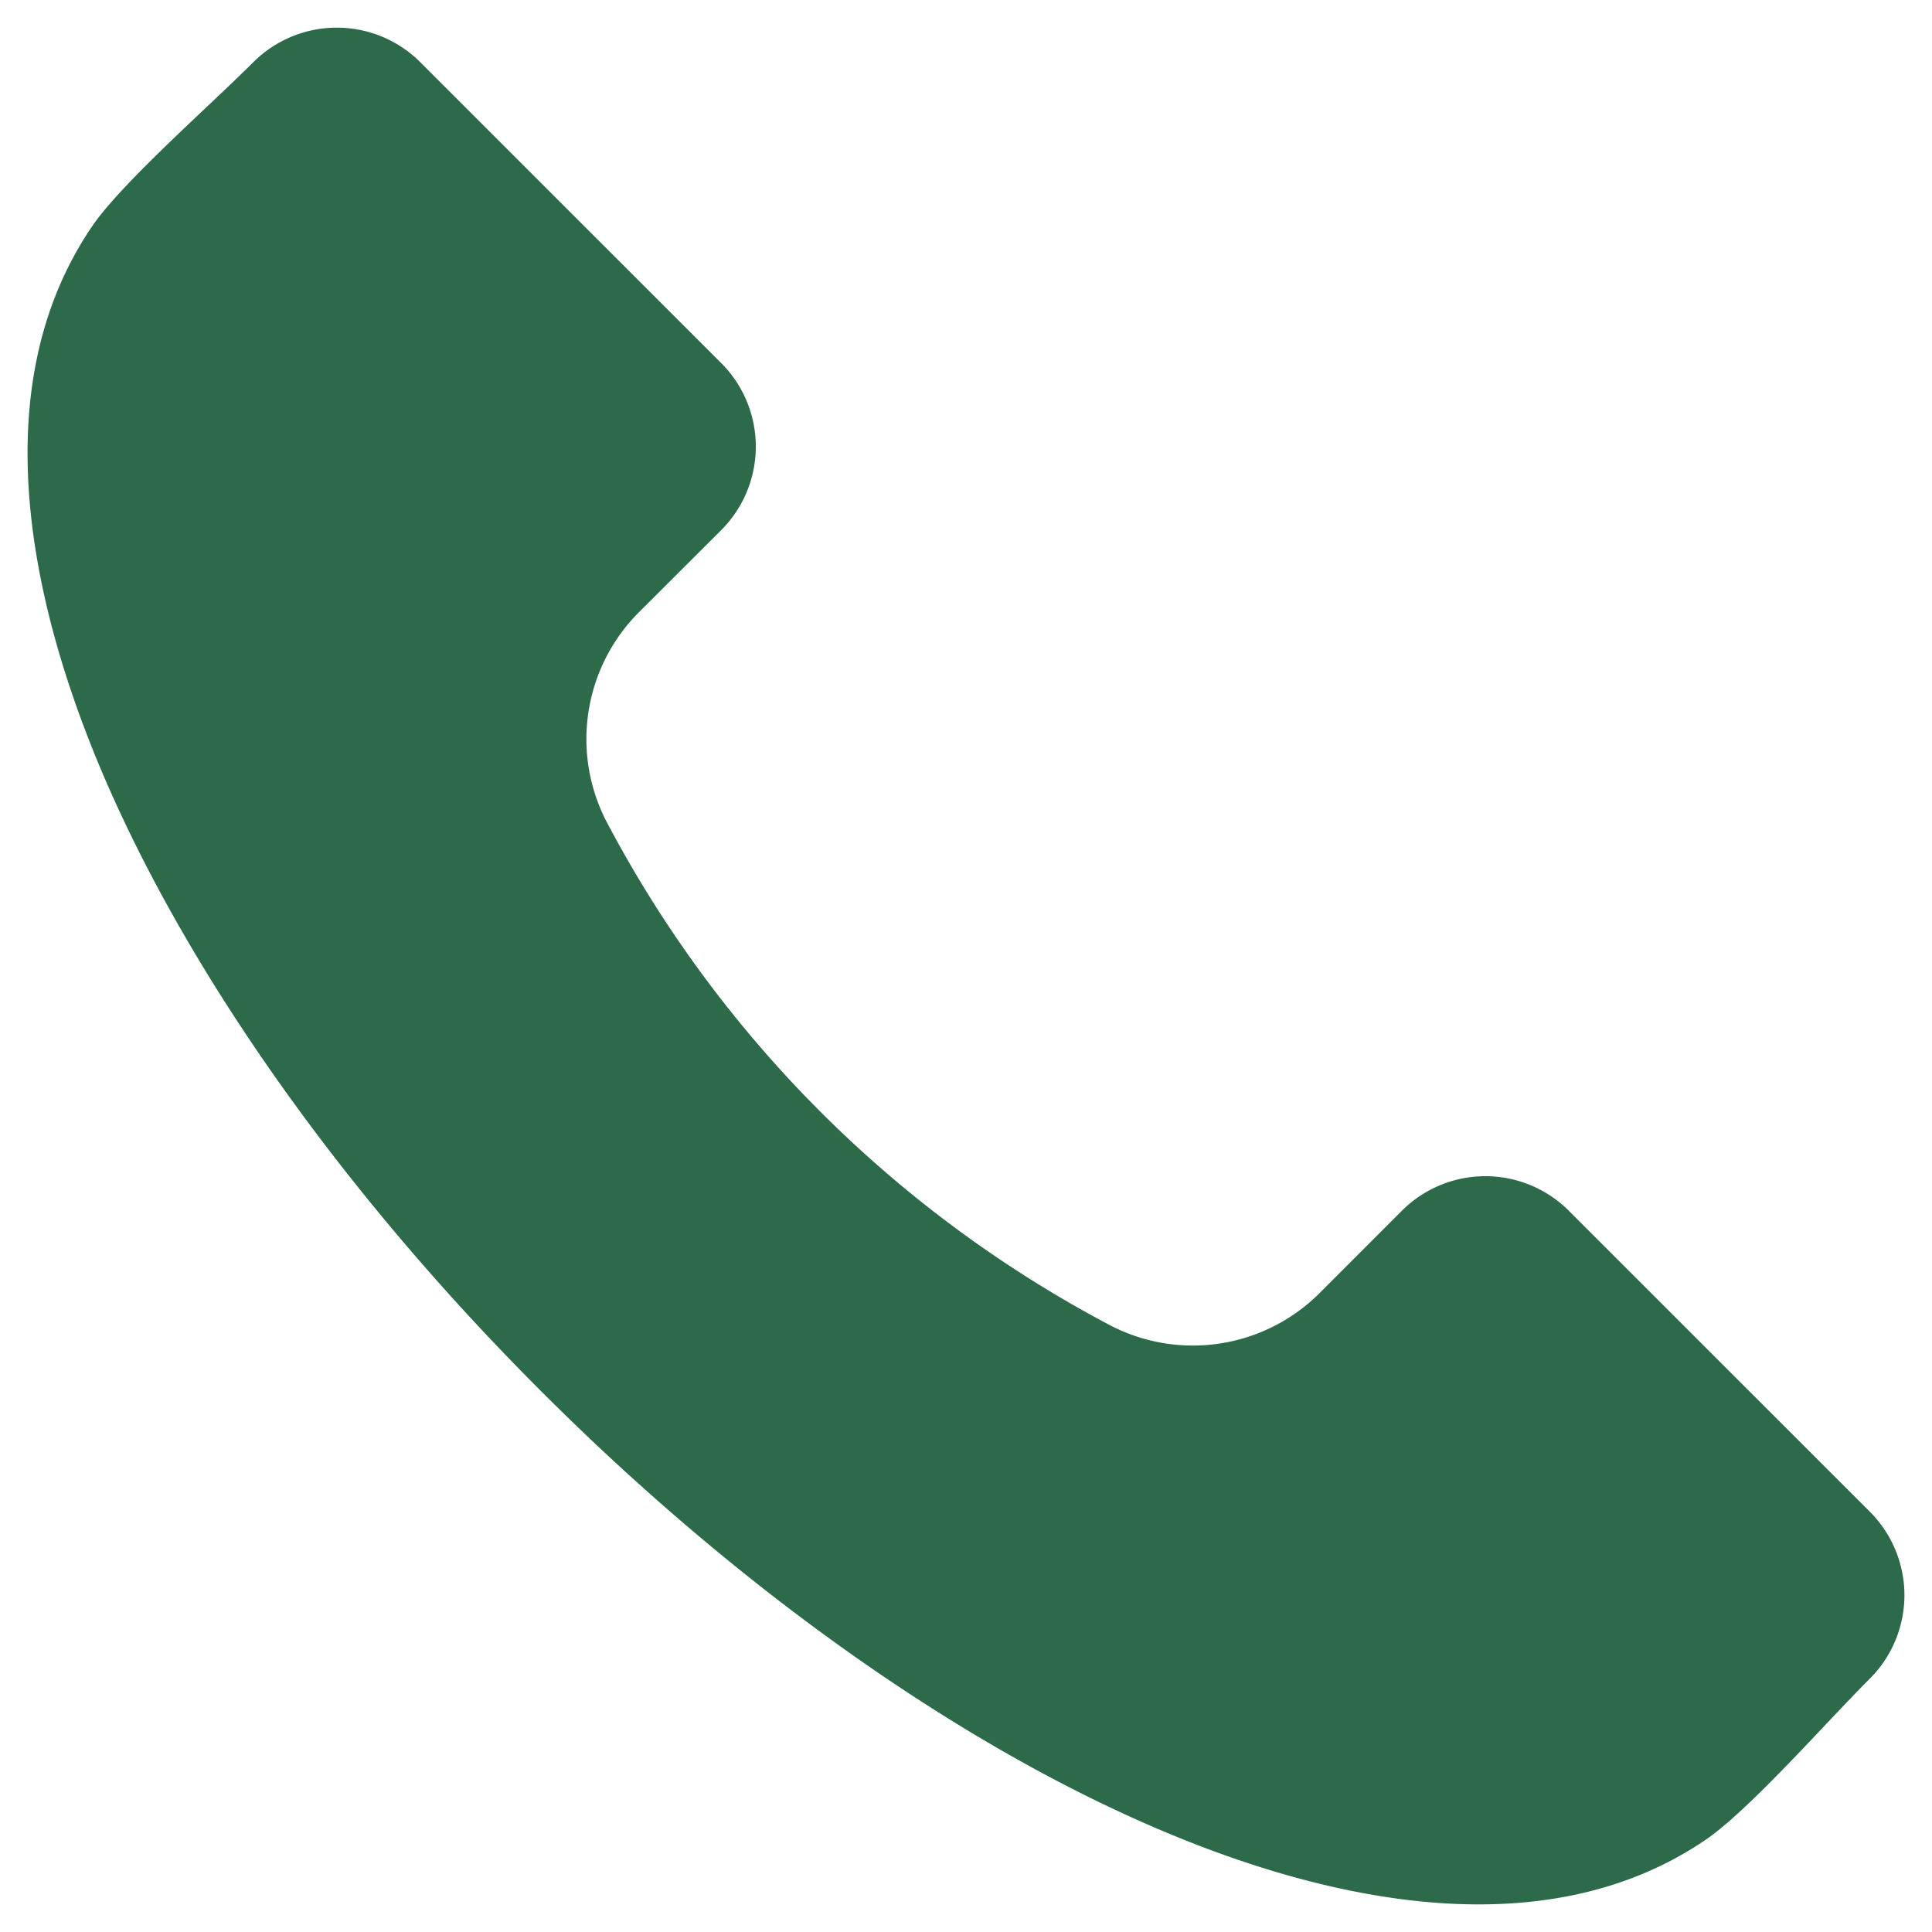 <svg width="35" height="35" fill="none" xmlns="http://www.w3.org/2000/svg"><g clip-path="url(#clip0_197_1670)"><path fill-rule="evenodd" clip-rule="evenodd" d="M33.878 30.406c-.226.225-.498.513-.787.818-.72.764-1.62 1.714-2.184 2.1-2.968 2.028-6.938 1.058-9.746-.113-3.705-1.543-7.739-4.388-11.36-8.01-3.625-3.623-6.47-7.658-8.014-11.36-1.168-2.81-2.14-6.78-.113-9.749.386-.564 1.338-1.463 2.102-2.184.305-.288.59-.56.817-.785a2.14 2.14 0 013.017 0l5.46 5.459a2.14 2.14 0 010 3.017l-1.487 1.484a3.25 3.25 0 00-.574 3.842 21.815 21.815 0 009.066 9.065 3.247 3.247 0 003.841-.575L25.4 21.93a2.14 2.14 0 013.017 0l5.461 5.46a2.138 2.138 0 010 3.016z" fill="#2D6A4A"/></g><defs><clipPath id="clip0_197_1670"><path fill="#fff" transform="translate(.5 .5)" d="M0 0h34v34H0z"/></clipPath></defs></svg>